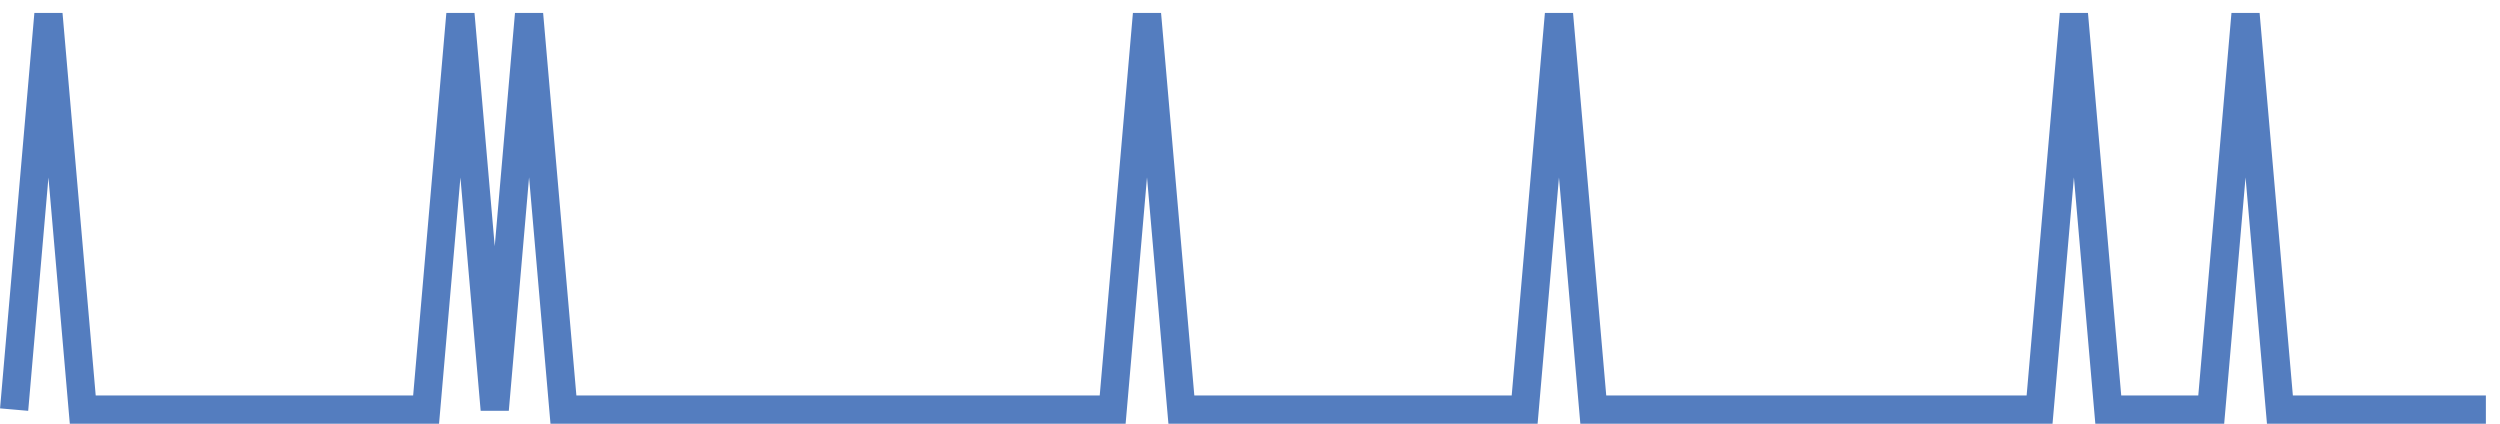 <?xml version="1.0" encoding="UTF-8"?>
<svg xmlns="http://www.w3.org/2000/svg" xmlns:xlink="http://www.w3.org/1999/xlink" width="177pt" height="30pt" viewBox="0 0 177 30" version="1.1">
<g id="surface24893721">
<path style="fill:none;stroke-width:2;stroke-linecap:butt;stroke-linejoin:miter;stroke:rgb(32.941%,49.02%,74.902%);stroke-opacity:1;stroke-miterlimit:10;" d="M 1 29 L 3.43 1 L 5.859 29 L 30.168 29 L 32.598 1 L 35.027 29 L 37.457 1 L 39.891 29 L 78.777 29 L 81.207 1 L 83.641 29 L 107.945 29 L 110.375 1 L 112.805 29 L 144.402 29 L 146.832 1 L 149.266 29 L 156.555 29 L 158.984 1 L 161.418 29 L 176 29 "/>
</g>
</svg>
